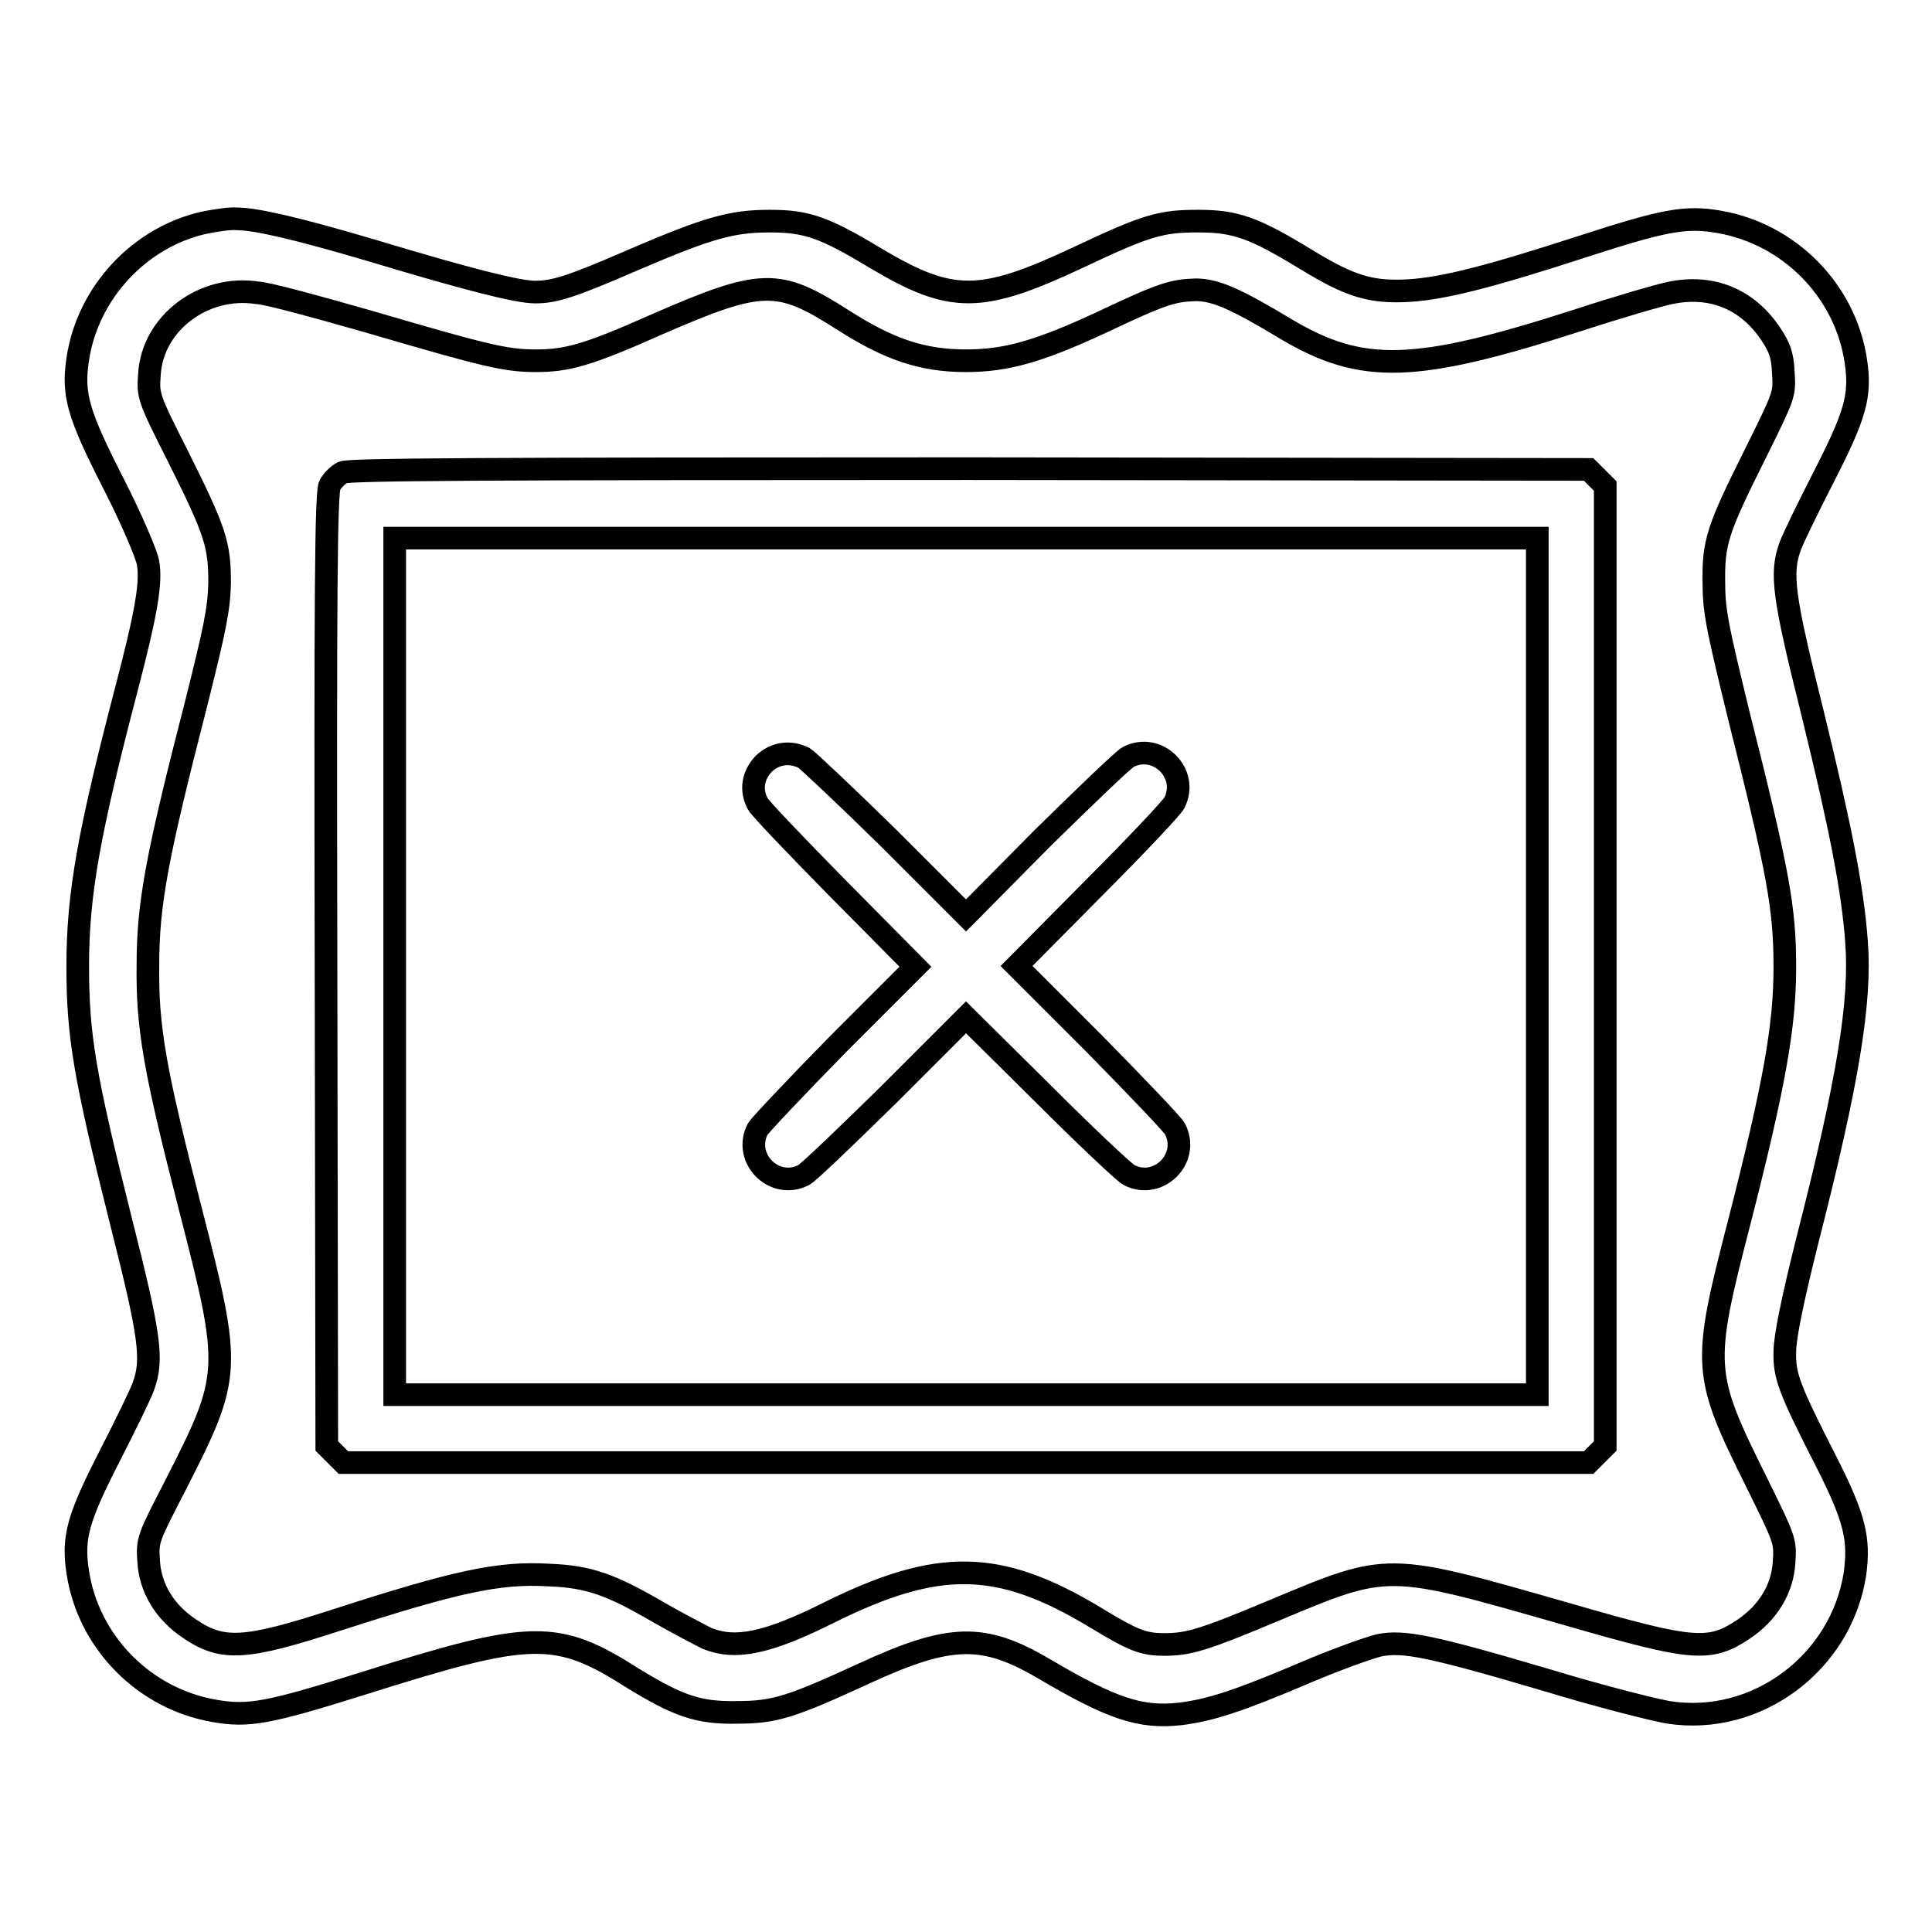 <?xml version="1.0" encoding="utf-8"?>
<!-- Svg Vector Icons : http://www.onlinewebfonts.com/icon -->
<!DOCTYPE svg PUBLIC "-//W3C//DTD SVG 1.1//EN" "http://www.w3.org/Graphics/SVG/1.1/DTD/svg11.dtd">
<svg version="1.1" xmlns="http://www.w3.org/2000/svg" xmlns:xlink="http://www.w3.org/1999/xlink" x="0px" y="0px" viewBox="0 0 256 256" enable-background="new 0 0 256 256" xml:space="preserve">
<g><g><g><path stroke-width="3" fill-opacity="0" stroke="#000000"  d="M27.1,29.5c-8.6,1.9-15.5,9.3-16.8,18.1c-0.7,4.7,0,7.2,4.8,16.6c2.3,4.5,4.3,9.2,4.5,10.3c0.5,2.6-0.2,6.7-2.9,17c-4.9,18.8-6.4,26.9-6.4,36.5c0,9.2,0.9,14.6,5.7,33.7c3.9,15.4,4.3,18.4,3,22c-0.4,1.1-2.4,5.2-4.4,9.1c-4.3,8.4-5,10.9-4.3,15.5c1.4,9.3,8.8,16.8,18.1,18.4c4.5,0.8,7.2,0.3,19.6-3.6c22.5-7.1,25.7-7.2,35.9-0.7c5.9,3.6,8.6,4.6,13.7,4.5c5.1,0,7.2-0.7,17-5.2c11.3-5.2,15.7-5.3,23.7-0.6c9,5.3,12.8,6.6,18.1,6c4-0.5,7.7-1.7,16.4-5.4c4.2-1.8,8.7-3.4,10-3.7c3.2-0.6,6.5,0,22.4,4.7c6.9,2.1,14.1,3.9,15.9,4.2c11.7,1.8,22.9-6.6,24.7-18.4c0.6-4.6,0-7.3-3.8-14.8c-4.9-9.6-5.6-11.4-5.5-14.6c0-1.9,1-6.8,3-14.8c5.4-21.1,7.1-31.6,6.5-39.5c-0.5-6.9-2.1-15.1-5.8-30.2c-3.9-15.6-4.3-18.6-3-22.2c0.4-1.1,2.4-5.2,4.4-9.1c4.3-8.4,5-10.9,4.3-15.5c-1.4-9.3-8.8-16.8-18.1-18.4c-4.5-0.8-7.4-0.2-18.2,3.3c-12.3,4-18.3,5.5-22.8,5.8c-5.1,0.3-7.8-0.5-13.7-4.1c-6.9-4.2-9.3-5.1-14.3-5.1c-5,0-6.8,0.5-15.9,4.8c-13,6.1-16.8,6.1-26.9,0.1c-6.8-4.1-9.1-4.9-14-4.9c-5.1,0-8.2,0.9-18,5.1c-8.3,3.6-10.5,4.3-13.1,4.3c-2.3,0-9-1.7-21.6-5.5c-9.8-2.9-15.4-4.2-17.9-4.2C30.6,28.9,28.6,29.2,27.1,29.5z M48.8,42.6c15.4,4.5,18.1,5.2,22.2,5.2c4.1,0,6.8-0.7,16-4.8c14-6.1,16.1-6.1,24.7-0.6c6.1,3.9,10.5,5.4,16.3,5.4c5.3,0,9.6-1.2,18-5.1c8-3.8,9.4-4.2,12.4-4.3c2.6,0,5.2,1.1,12,5.2c10.1,6,17.1,5.8,38.8-1.2c5.2-1.7,10.7-3.3,12.2-3.6c5.4-1.1,10.1,0.8,13.2,5.4c1.2,1.8,1.6,2.8,1.7,5.2c0.2,2.9,0.1,3-3.7,10.7c-5.1,10.2-5.6,11.8-5.5,17.3c0,3.7,0.6,6.3,3.3,17.4c5.3,21,6.1,25.6,6.1,33.4c0,7.8-1.4,15.6-6,33.6c-5,19.3-4.9,20.2,2.3,34.7c3.7,7.5,3.8,7.7,3.6,10.5c-0.2,3.5-2.1,6.7-5.4,8.9c-4.5,3-6.7,2.8-23.3-2c-24.1-6.9-23.6-6.9-38.9-0.5c-9.3,3.9-11.3,4.5-14.5,4.5c-2.8,0-4.1-0.5-9.2-3.6c-12.8-7.7-20.8-7.8-35.3-0.6c-8.2,4.1-12.4,4.9-16.1,3.4c-1-0.5-3.9-2-6.5-3.5c-6.2-3.6-9.1-4.7-14.5-4.9c-6.6-0.4-12.4,0.9-27.9,5.9c-12.3,4-15.3,4.2-19.7,1.2c-3.3-2.2-5.2-5.4-5.4-8.9c-0.2-2.9-0.1-3,3.6-10.2c7.4-14.5,7.4-15.2,1.9-36.6c-4.7-18.3-5.7-23.9-5.6-32.2c0-8.2,1.2-14.5,6.4-34.7c2.5-10,3-12.4,3.1-15.9c0-5.2-0.5-6.8-5.6-17c-3.9-7.7-3.9-7.9-3.7-10.7c0.4-6.8,7.2-11.9,14.3-10.8C35.2,38.8,41.8,40.6,48.8,42.6z"/><path stroke-width="3" fill-opacity="0" stroke="#000000"  d="M45.4,62.6c-0.6,0.3-1.4,1.1-1.7,1.7c-0.5,0.9-0.6,14.2-0.5,64.2l0.1,63.1l1.1,1.1l1.1,1.1H128h82.5l1.1-1.1l1.1-1.1V128V64.4l-1.1-1.1l-1.1-1.1l-82-0.1C63.3,62.1,46.3,62.2,45.4,62.6z M203.7,128v56.8H128H52.3V128V71.3H128h75.7V128z"/><path stroke-width="3" fill-opacity="0" stroke="#000000"  d="M101.2,101.2c-1.4,1.5-1.8,3.4-0.8,5.3c0.3,0.6,5.1,5.6,10.7,11.3l10.2,10.3l-10.2,10.2c-5.6,5.7-10.4,10.8-10.7,11.3c-2,3.9,2.2,8.1,6.1,6.1c0.6-0.3,5.6-5.1,11.3-10.7l10.2-10.2l10.3,10.2c5.6,5.6,10.7,10.4,11.3,10.7c3.9,2,8.1-2.2,6.1-6.1c-0.3-0.6-5.1-5.6-10.7-11.3L134.7,128l10.2-10.3c5.6-5.6,10.4-10.7,10.7-11.3c2-3.9-2.2-8.1-6.1-6.1c-0.6,0.3-5.6,5.1-11.3,10.7L128,121.3l-10.2-10.2c-5.7-5.6-10.8-10.4-11.3-10.7C104.6,99.5,102.7,99.8,101.2,101.2z"/></g></g></g>
</svg>